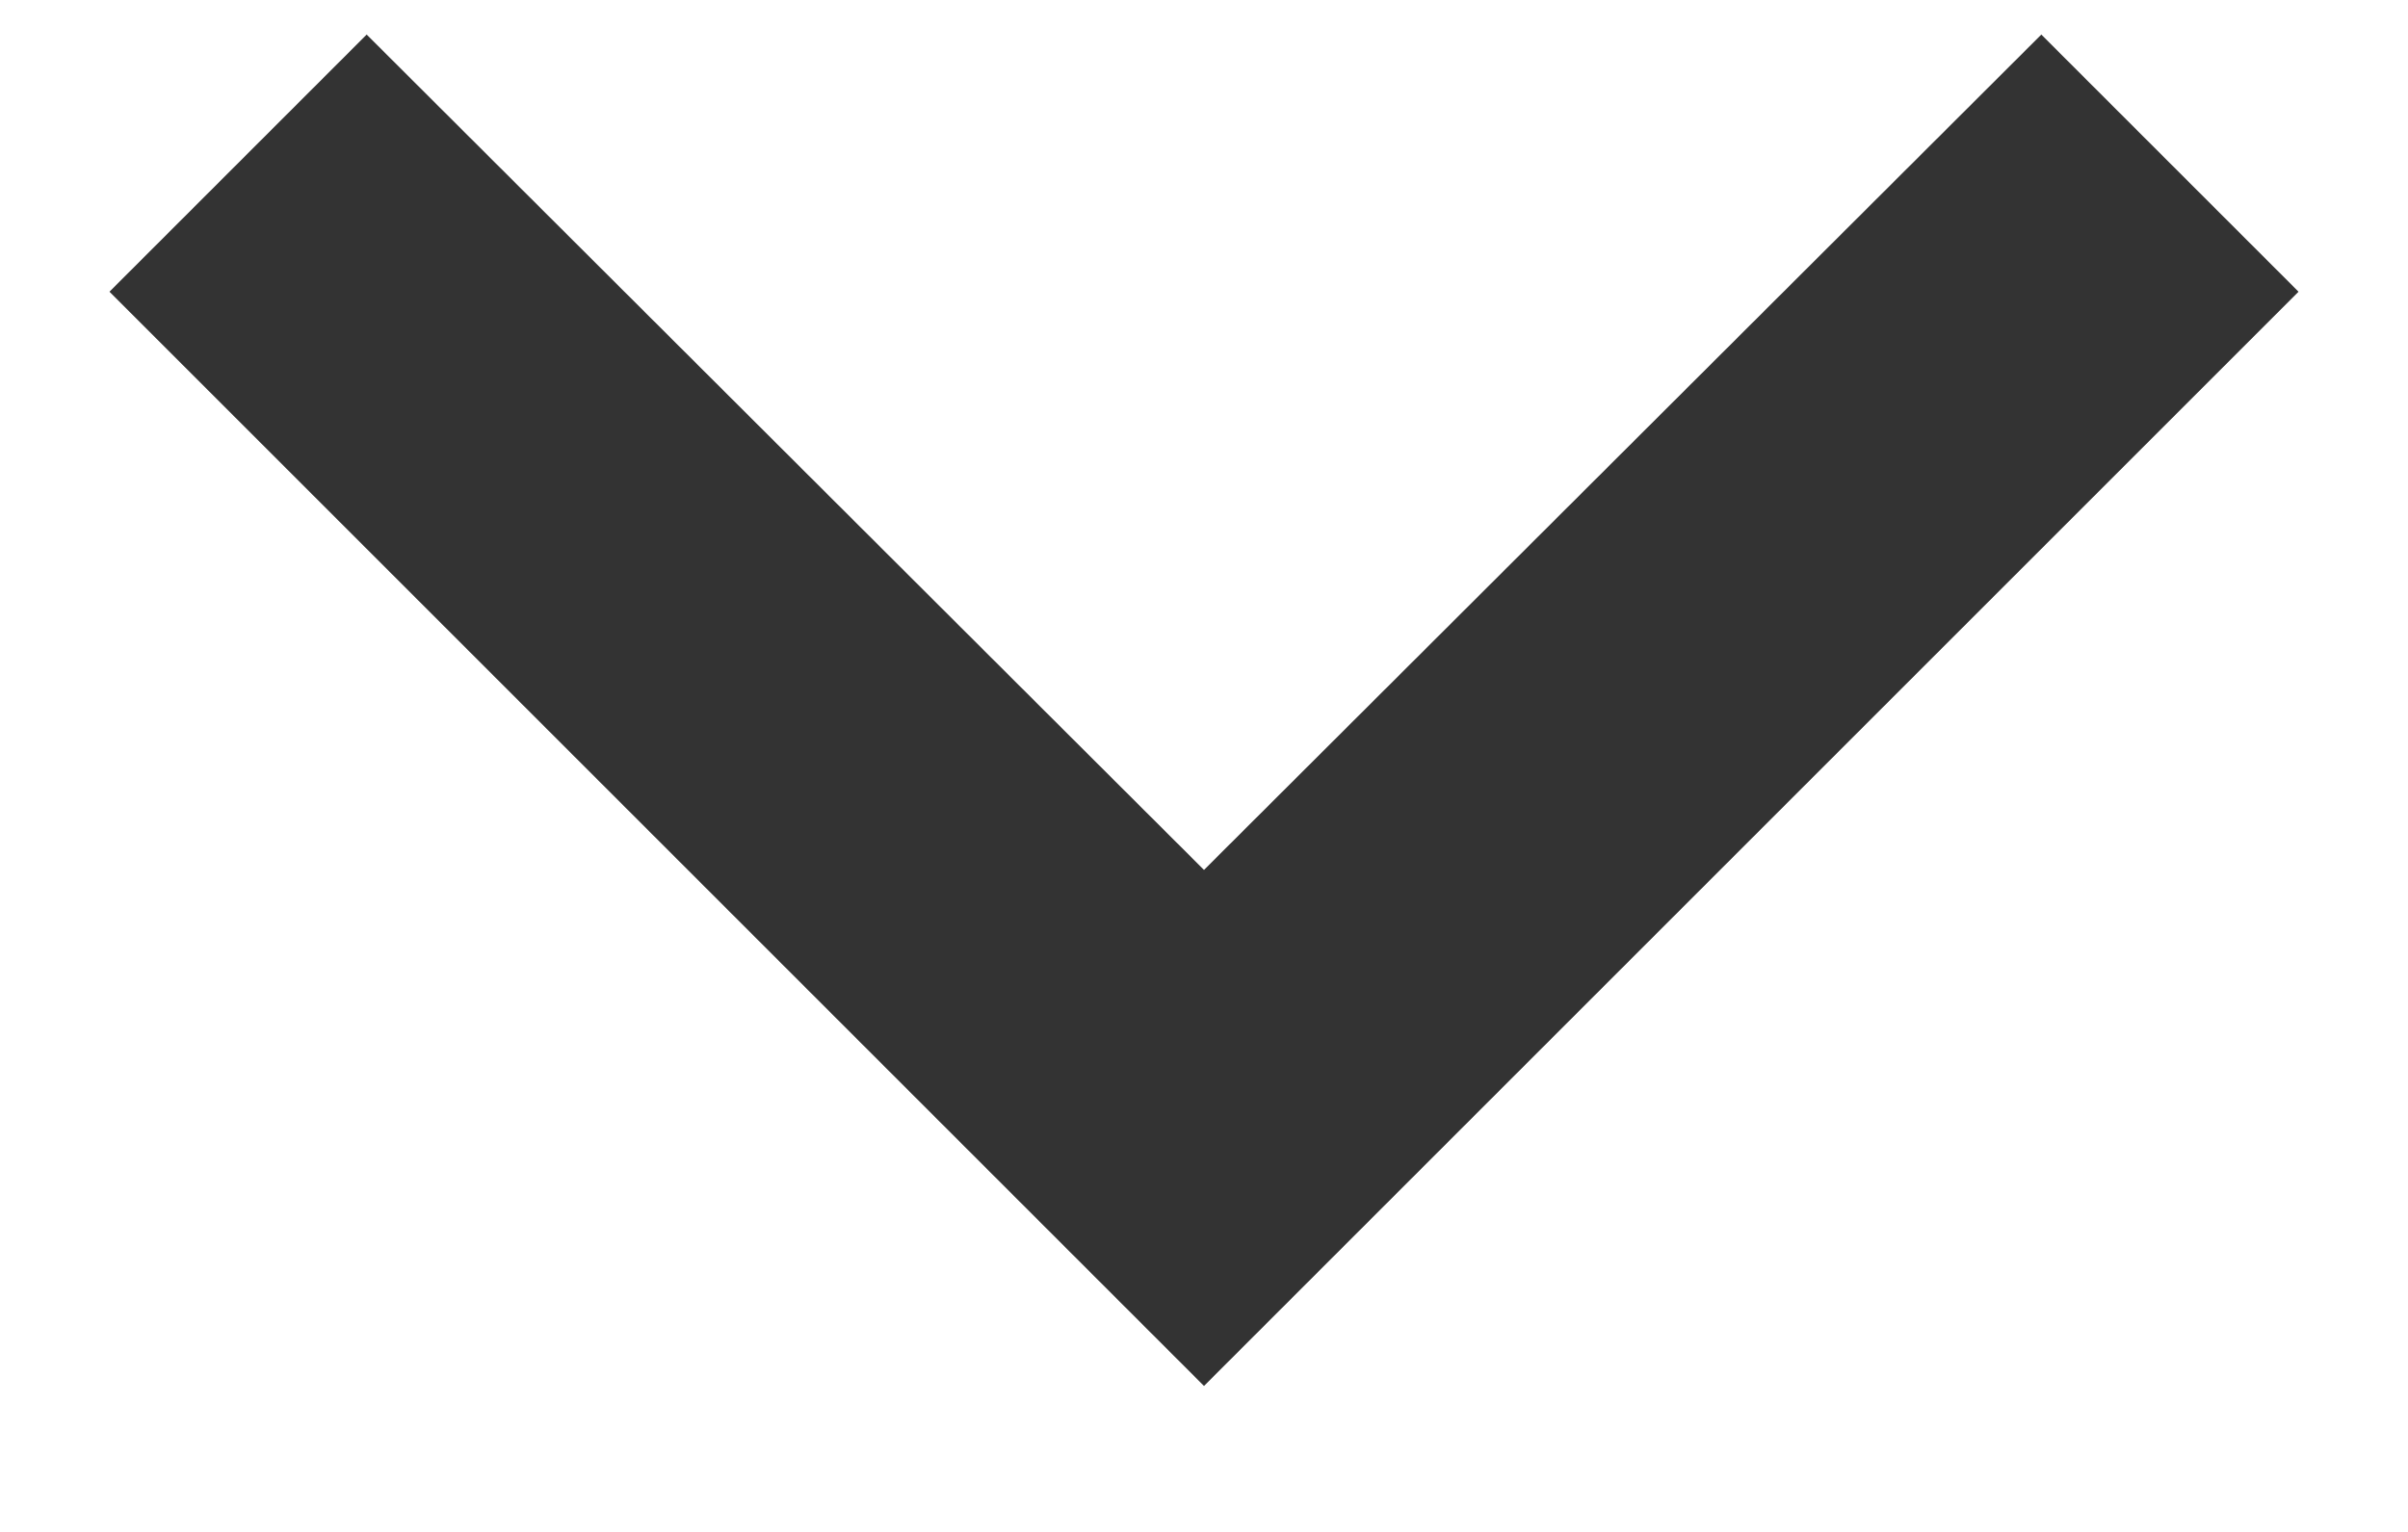 <svg width="11" height="7" viewBox="0 0 11 7" fill="none" xmlns="http://www.w3.org/2000/svg">
<path d="M1.675 0.158L5.5 3.975L9.325 0.158L10.5 1.333L5.5 6.333L0.5 1.333L1.675 0.158Z" fill="#333333"/>
</svg>
